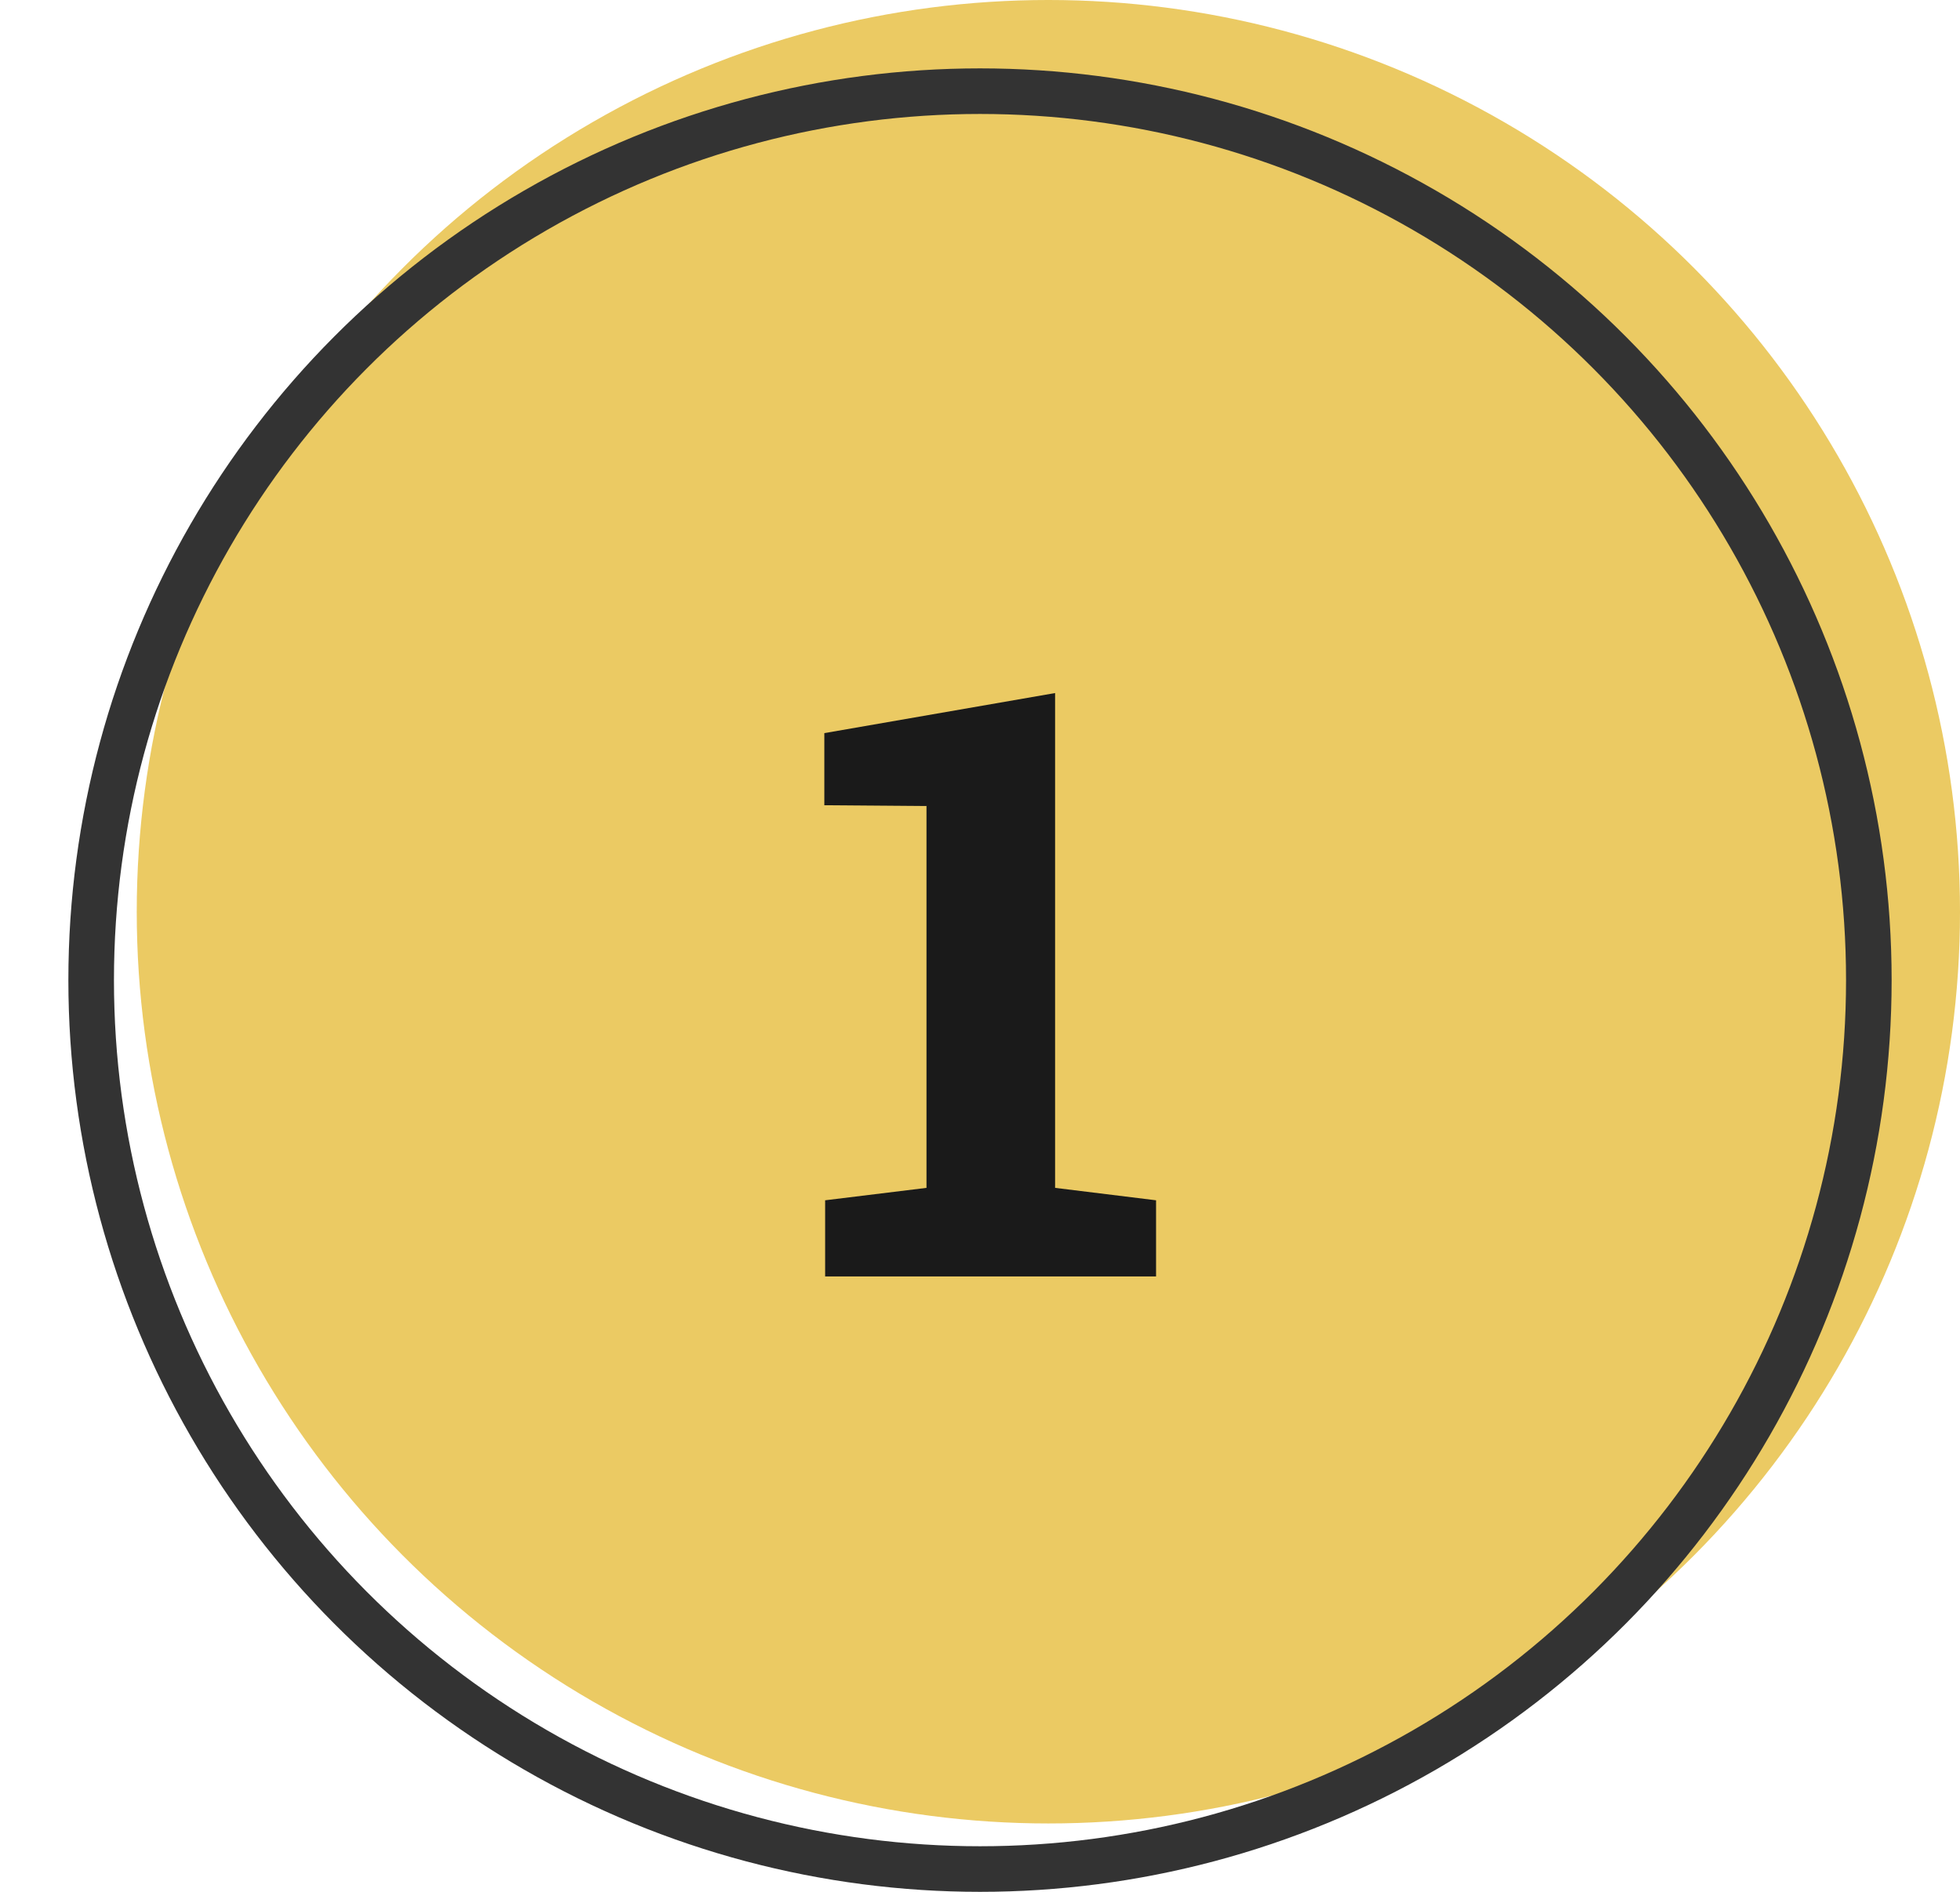 <svg xmlns="http://www.w3.org/2000/svg" width="86" height="83" viewBox="0 0 86 83">
  <g fill="none" fill-rule="evenodd" transform="translate(3)">
    <circle cx="43" cy="40" r="40" fill="#EBCA63"/>
    <circle cx="40" cy="43" r="39" stroke="#333" stroke-width="2"/>
    <polygon fill="#1A1A1A" fill-rule="nonzero" points="47.725 56 47.725 52.66 43.295 52.115 43.295 30.406 33.17 32.164 33.17 35.328 37.652 35.363 37.652 52.115 33.205 52.66 33.205 56"/>
  </g>
</svg>
